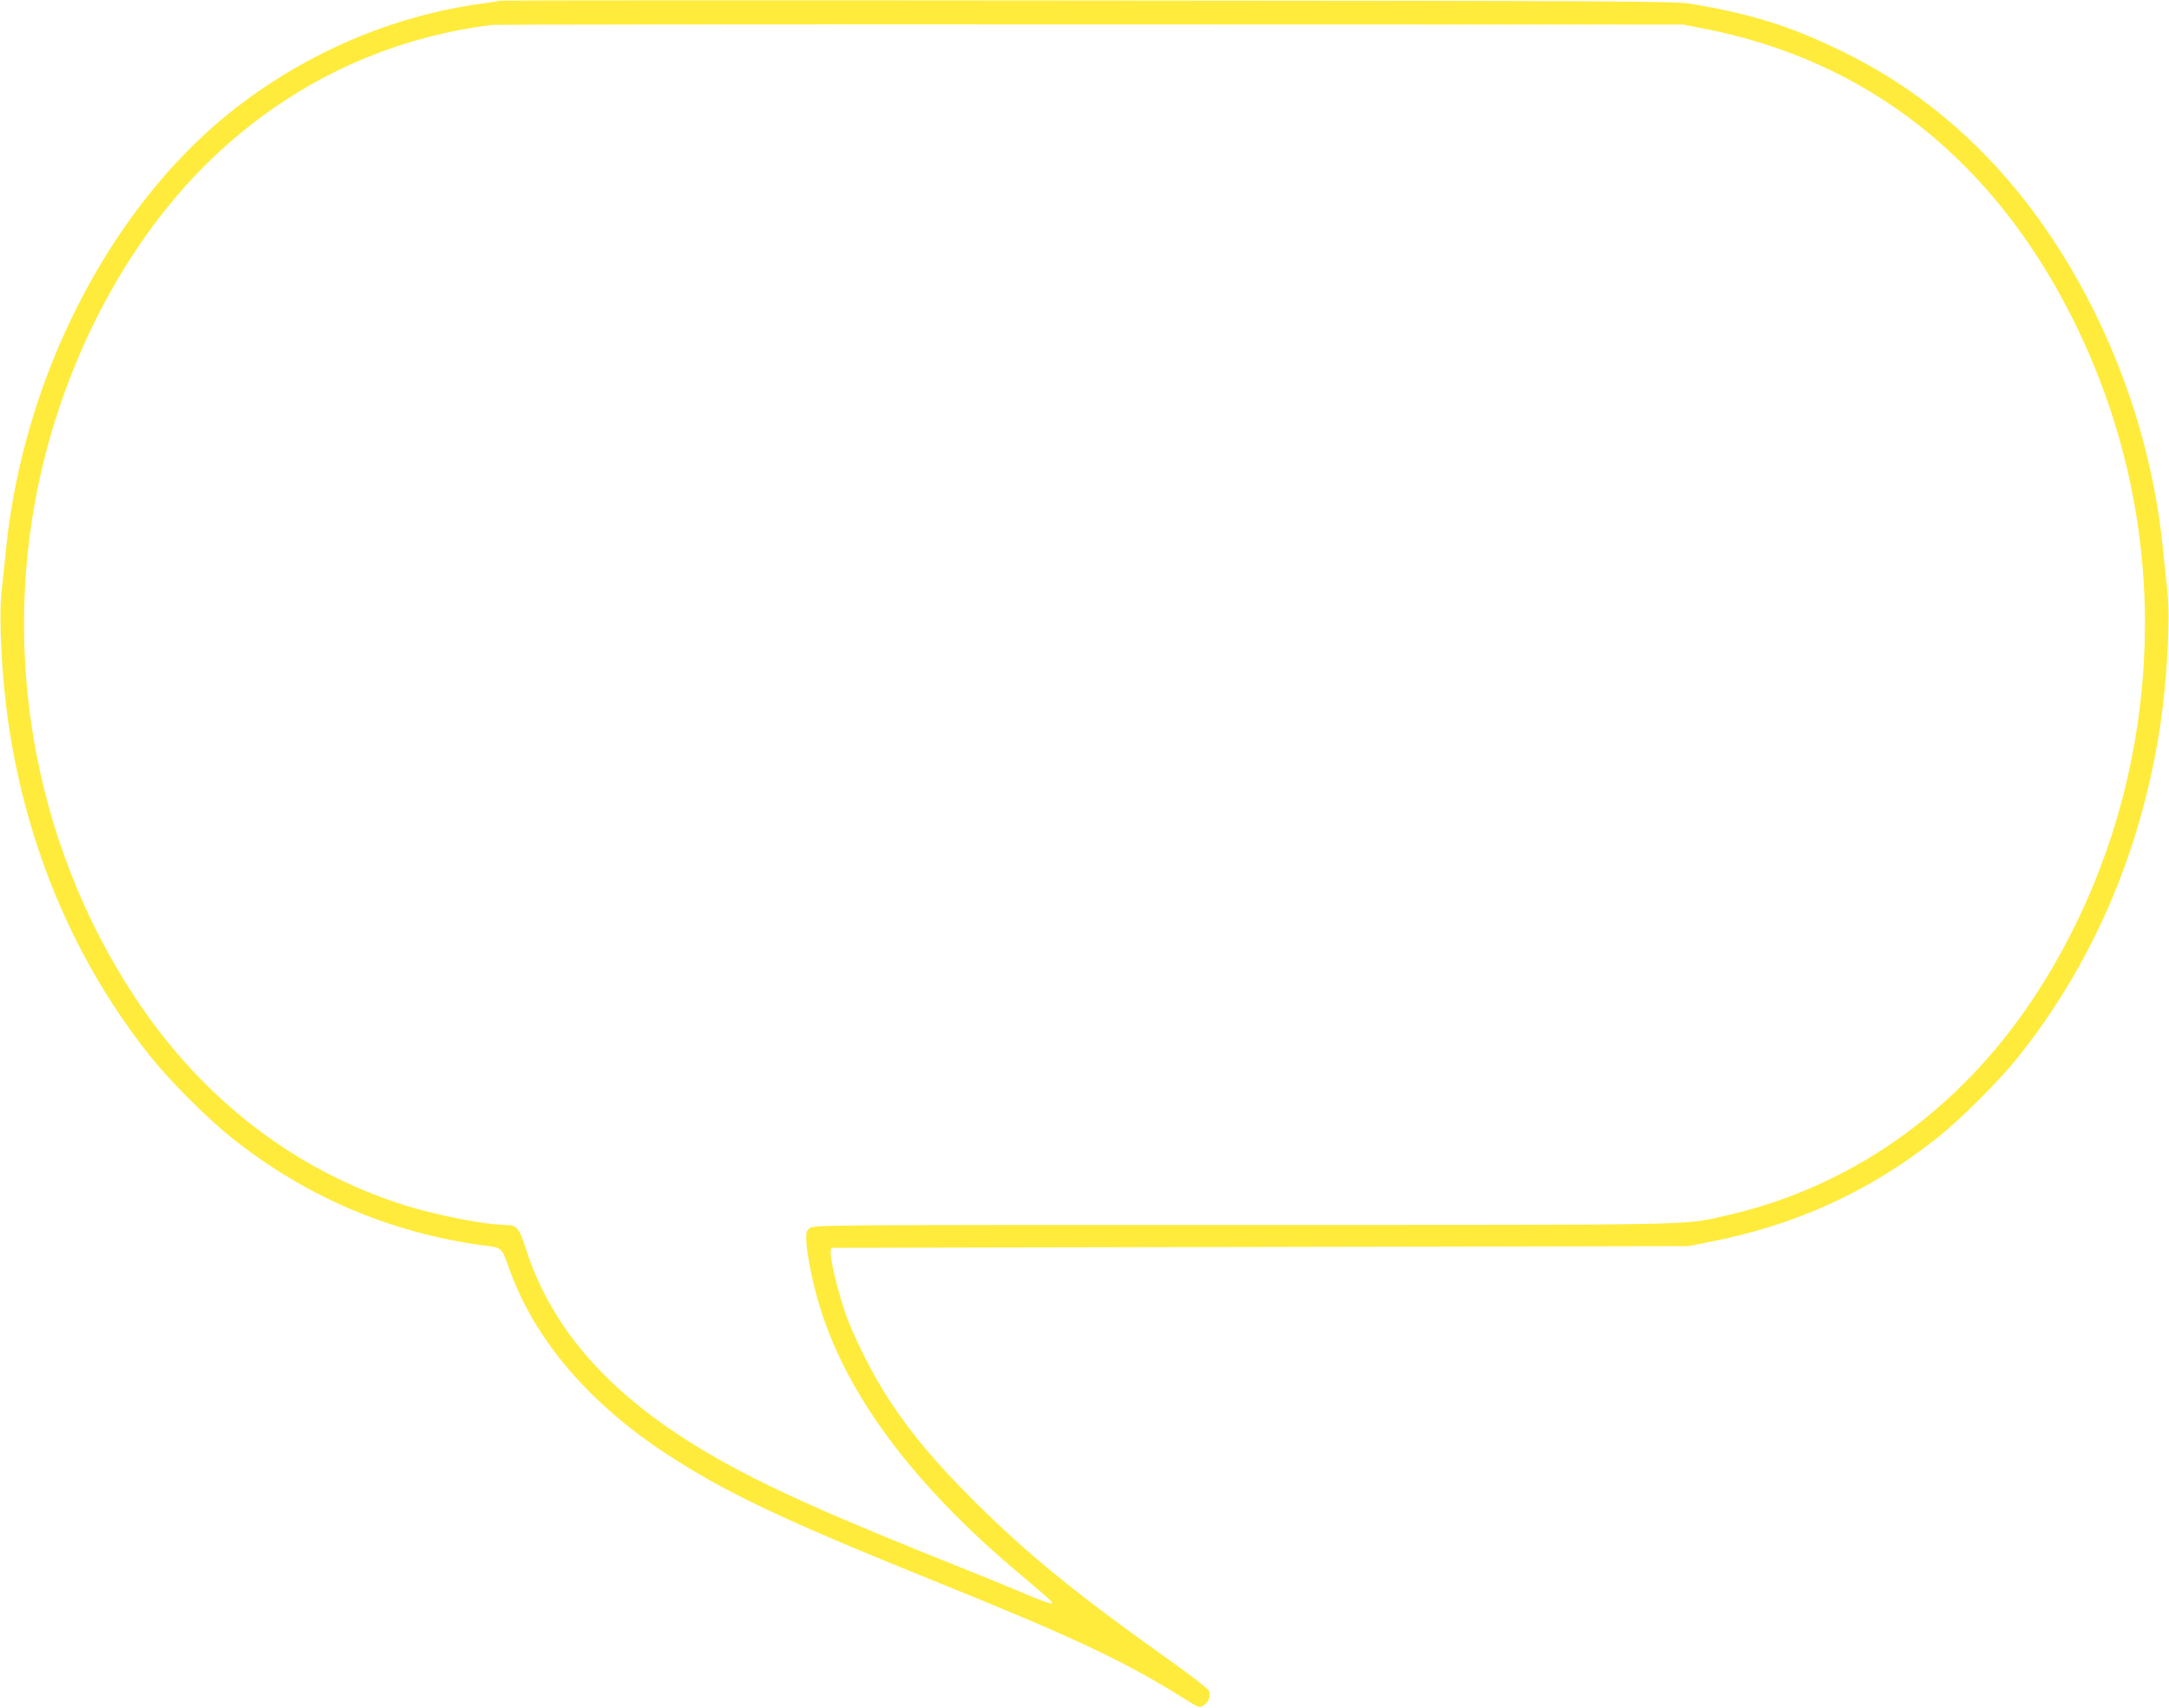 <?xml version="1.0" standalone="no"?>
<!DOCTYPE svg PUBLIC "-//W3C//DTD SVG 20010904//EN"
 "http://www.w3.org/TR/2001/REC-SVG-20010904/DTD/svg10.dtd">
<svg version="1.0" xmlns="http://www.w3.org/2000/svg"
 width="1280pt" height="1008pt" viewBox="0 0 1280 1008"
 preserveAspectRatio="xMidYMid meet">
<g transform="translate(0,1008) scale(0.1,-0.1)"
fill="#ffeb3b" stroke="none">
<path d="M2949 10076 c-2 -2 -42 -9 -89 -15 -543 -71 -1069 -298 -1505 -647
-708 -569 -1216 -1558 -1319 -2572 -9 -81 -21 -196 -27 -257 -17 -158 2 -513
41 -776 110 -743 398 -1416 845 -1974 107 -134 334 -361 470 -469 434 -346
926 -558 1473 -635 134 -18 117 -3 177 -166 151 -404 468 -772 920 -1068 352
-229 677 -384 1575 -747 839 -339 1121 -472 1492 -704 75 -47 76 -47 102 -31
29 19 41 53 31 84 -3 11 -104 90 -228 178 -568 404 -847 632 -1172 957 -220
221 -349 375 -480 571 -100 150 -219 385 -268 530 -43 125 -89 318 -85 353 l3
27 2530 5 2530 5 116 23 c515 99 954 300 1354 618 136 108 363 335 470 469
447 558 735 1231 845 1974 39 263 58 618 41 776 -6 61 -18 176 -27 257 -48
478 -183 947 -397 1383 -350 712 -851 1235 -1482 1545 -310 153 -545 227 -909
288 -93 15 -378 17 -3562 19 -1903 2 -3462 1 -3465 -1z m7102 -164 c964 -186
1708 -770 2180 -1712 373 -745 505 -1572 383 -2397 -85 -581 -298 -1140 -618
-1621 -442 -664 -1078 -1112 -1811 -1277 -258 -58 -102 -55 -2851 -55 -2467 0
-2532 0 -2555 -19 -20 -16 -23 -27 -21 -72 3 -81 39 -259 78 -385 158 -523
549 -1050 1164 -1569 201 -169 215 -183 208 -190 -3 -4 -76 22 -160 58 -84 36
-257 107 -383 157 -782 312 -1156 481 -1465 660 -588 341 -940 733 -1096 1217
-40 127 -54 143 -124 143 -119 1 -399 56 -592 116 -643 203 -1189 622 -1584
1216 -622 935 -819 2123 -535 3219 178 685 529 1309 982 1743 458 440 1031
713 1654 789 17 2 1605 4 3530 3 l3500 -1 116 -23z"/>
</g>
</svg>
